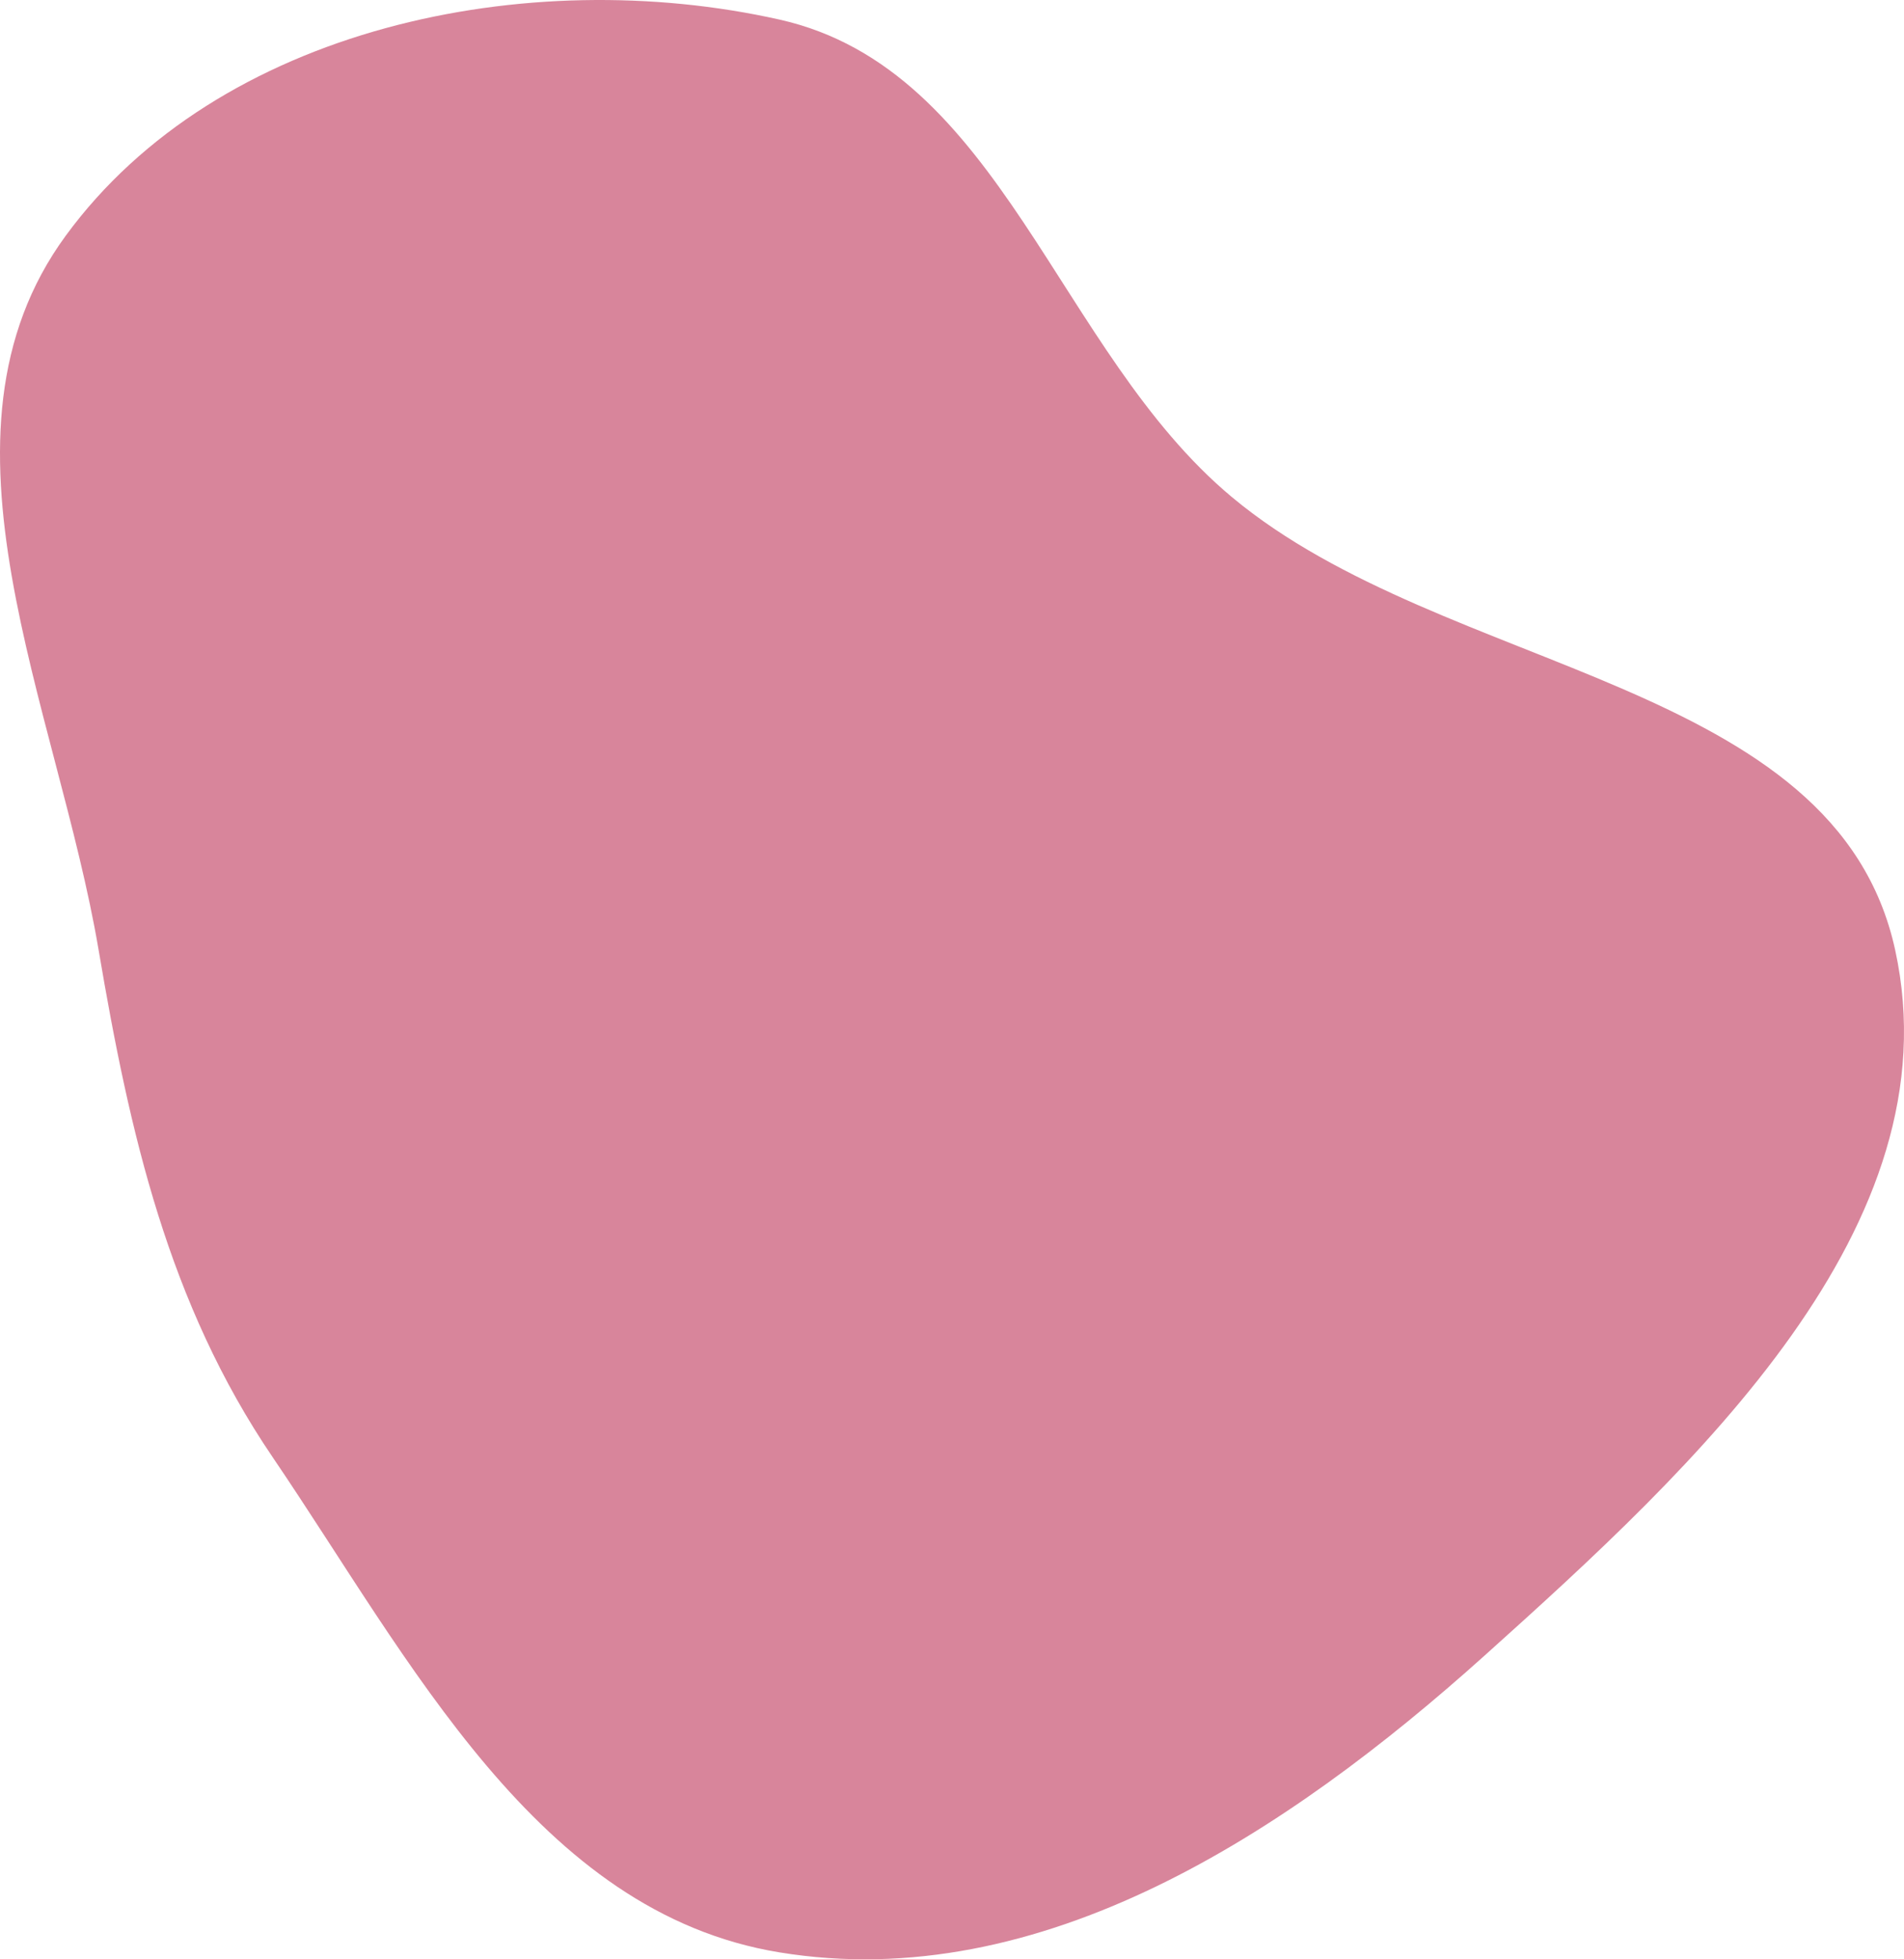 <?xml version="1.0" encoding="UTF-8"?> <svg xmlns="http://www.w3.org/2000/svg" width="518" height="533" viewBox="0 0 518 533" fill="none"> <path fill-rule="evenodd" clip-rule="evenodd" d="M212.035 531.111C283.201 542.767 350.208 498.599 403.871 450.397C461.118 398.977 531.994 333.65 515.599 258.443C499.466 184.442 393.315 183.727 335.164 135.239C287.53 95.519 272.544 18.875 212.035 5.319C143.432 -10.051 59.393 7.392 17.863 64.151C-21.927 118.533 15.569 191.994 26.83 258.443C35.275 308.275 45.775 354.593 74.168 396.395C111.703 451.656 146.138 520.318 212.035 531.111Z" fill="#B30D39" fill-opacity="0.5"></path> </svg> 